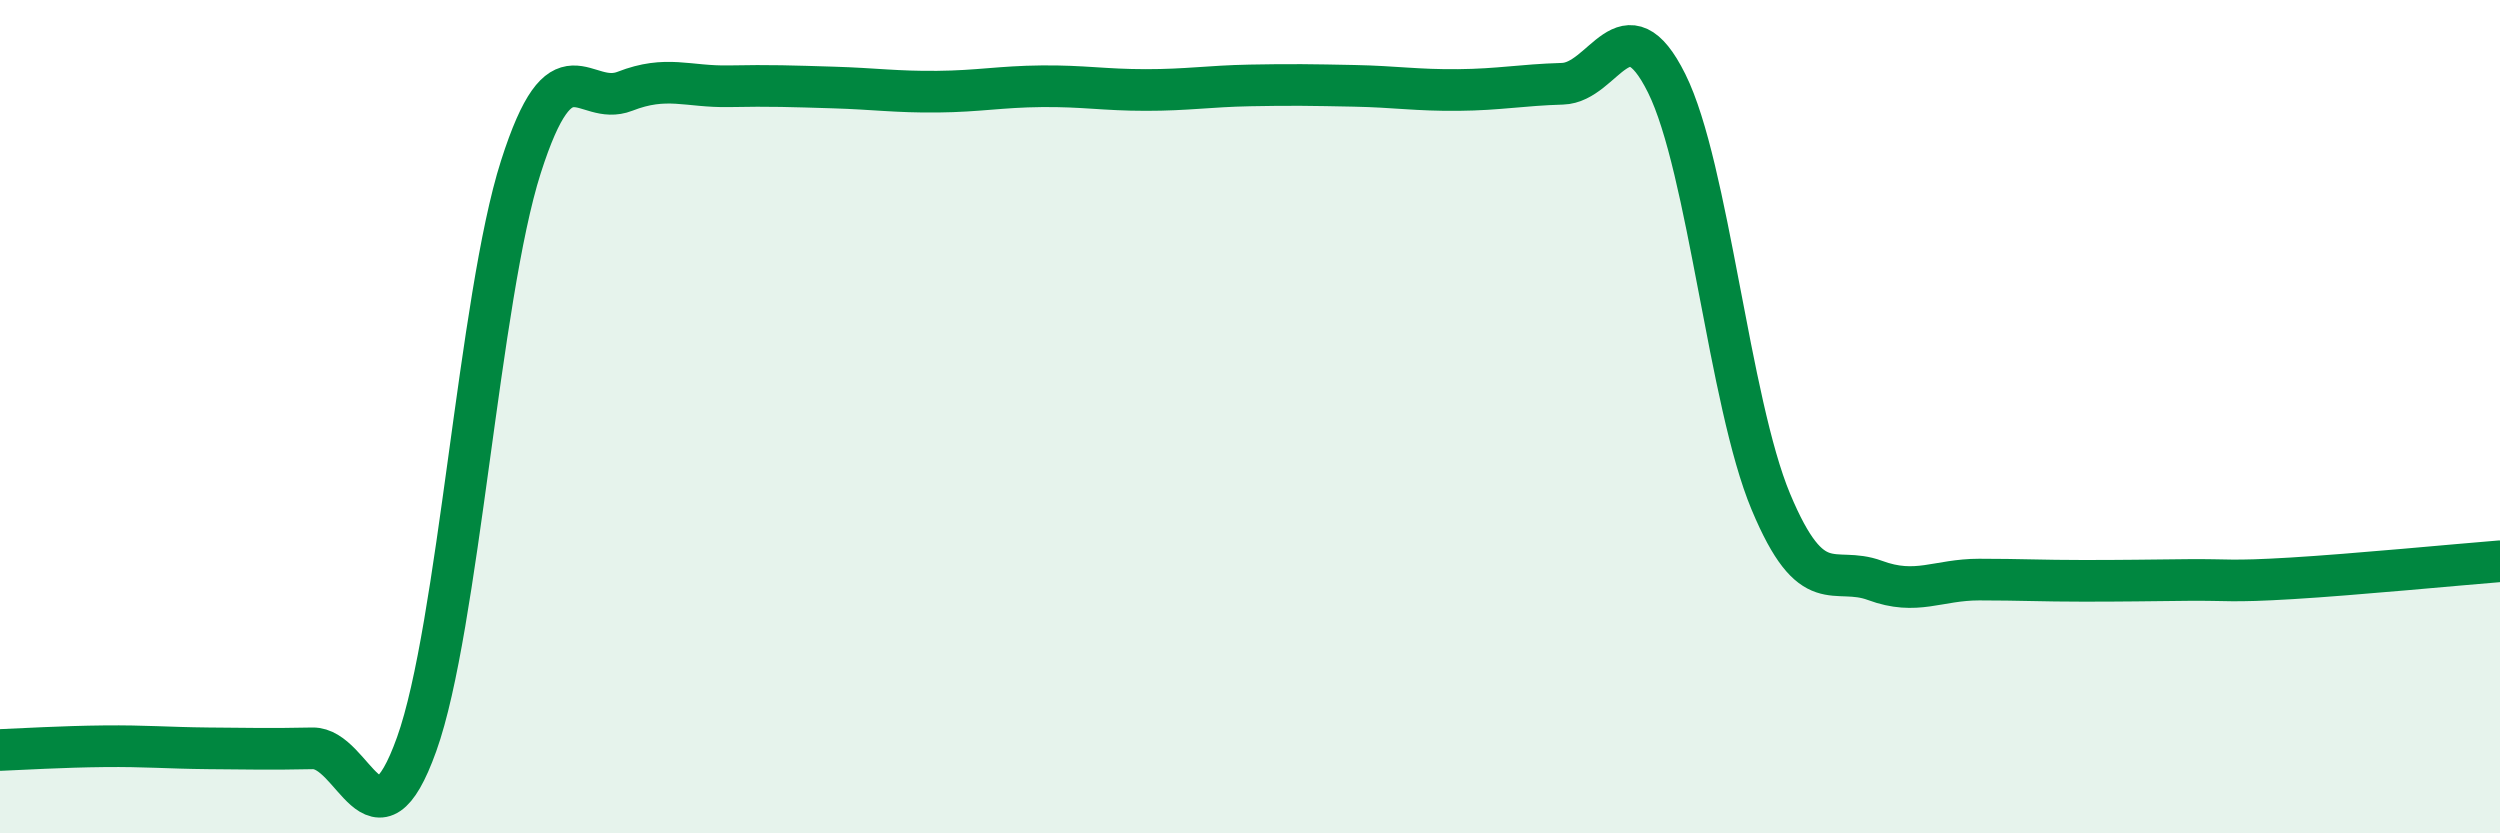 
    <svg width="60" height="20" viewBox="0 0 60 20" xmlns="http://www.w3.org/2000/svg">
      <path
        d="M 0,18 C 0.5,17.98 1.5,17.92 2.5,17.91 C 3.5,17.9 4,17.95 5,17.96 C 6,17.97 6.5,17.98 7.5,17.96 C 8.5,17.94 9,20.65 10,17.86 C 11,15.07 11.5,7.14 12.5,4.01 C 13.5,0.88 14,2.58 15,2.19 C 16,1.8 16.5,2.09 17.5,2.07 C 18.5,2.05 19,2.07 20,2.1 C 21,2.13 21.5,2.21 22.5,2.2 C 23.5,2.19 24,2.08 25,2.07 C 26,2.06 26.5,2.16 27.5,2.16 C 28.5,2.16 29,2.07 30,2.05 C 31,2.03 31.5,2.04 32.5,2.06 C 33.5,2.08 34,2.17 35,2.16 C 36,2.15 36.5,2.04 37.5,2.01 C 38.5,1.98 39,-0.01 40,2 C 41,4.01 41.5,9.65 42.5,12.04 C 43.5,14.43 44,13.56 45,13.93 C 46,14.3 46.5,13.91 47.5,13.91 C 48.5,13.91 49,13.94 50,13.94 C 51,13.94 51.5,13.93 52.5,13.92 C 53.5,13.91 53.5,13.97 55,13.88 C 56.5,13.79 59,13.55 60,13.47L60 20L0 20Z"
        fill="#008740"
        opacity="0.1"
        stroke-linecap="round"
        stroke-linejoin="round"
      />
      <path
        d="M 0,18 C 0.5,17.98 1.5,17.92 2.5,17.91 C 3.5,17.9 4,17.95 5,17.96 C 6,17.97 6.5,17.98 7.5,17.96 C 8.5,17.94 9,20.65 10,17.86 C 11,15.07 11.5,7.14 12.5,4.01 C 13.5,0.88 14,2.58 15,2.19 C 16,1.8 16.5,2.09 17.5,2.07 C 18.5,2.05 19,2.07 20,2.1 C 21,2.13 21.5,2.21 22.5,2.2 C 23.5,2.19 24,2.08 25,2.07 C 26,2.06 26.5,2.16 27.5,2.16 C 28.5,2.16 29,2.07 30,2.05 C 31,2.03 31.5,2.04 32.5,2.06 C 33.5,2.08 34,2.17 35,2.16 C 36,2.15 36.5,2.04 37.5,2.01 C 38.5,1.98 39,-0.01 40,2 C 41,4.01 41.5,9.65 42.5,12.04 C 43.5,14.43 44,13.56 45,13.93 C 46,14.3 46.5,13.91 47.5,13.91 C 48.5,13.91 49,13.94 50,13.94 C 51,13.94 51.5,13.93 52.5,13.92 C 53.5,13.91 53.5,13.97 55,13.88 C 56.5,13.79 59,13.55 60,13.47"
        stroke="#008740"
        stroke-width="1"
        fill="none"
        stroke-linecap="round"
        stroke-linejoin="round"
      />
    </svg>
  
